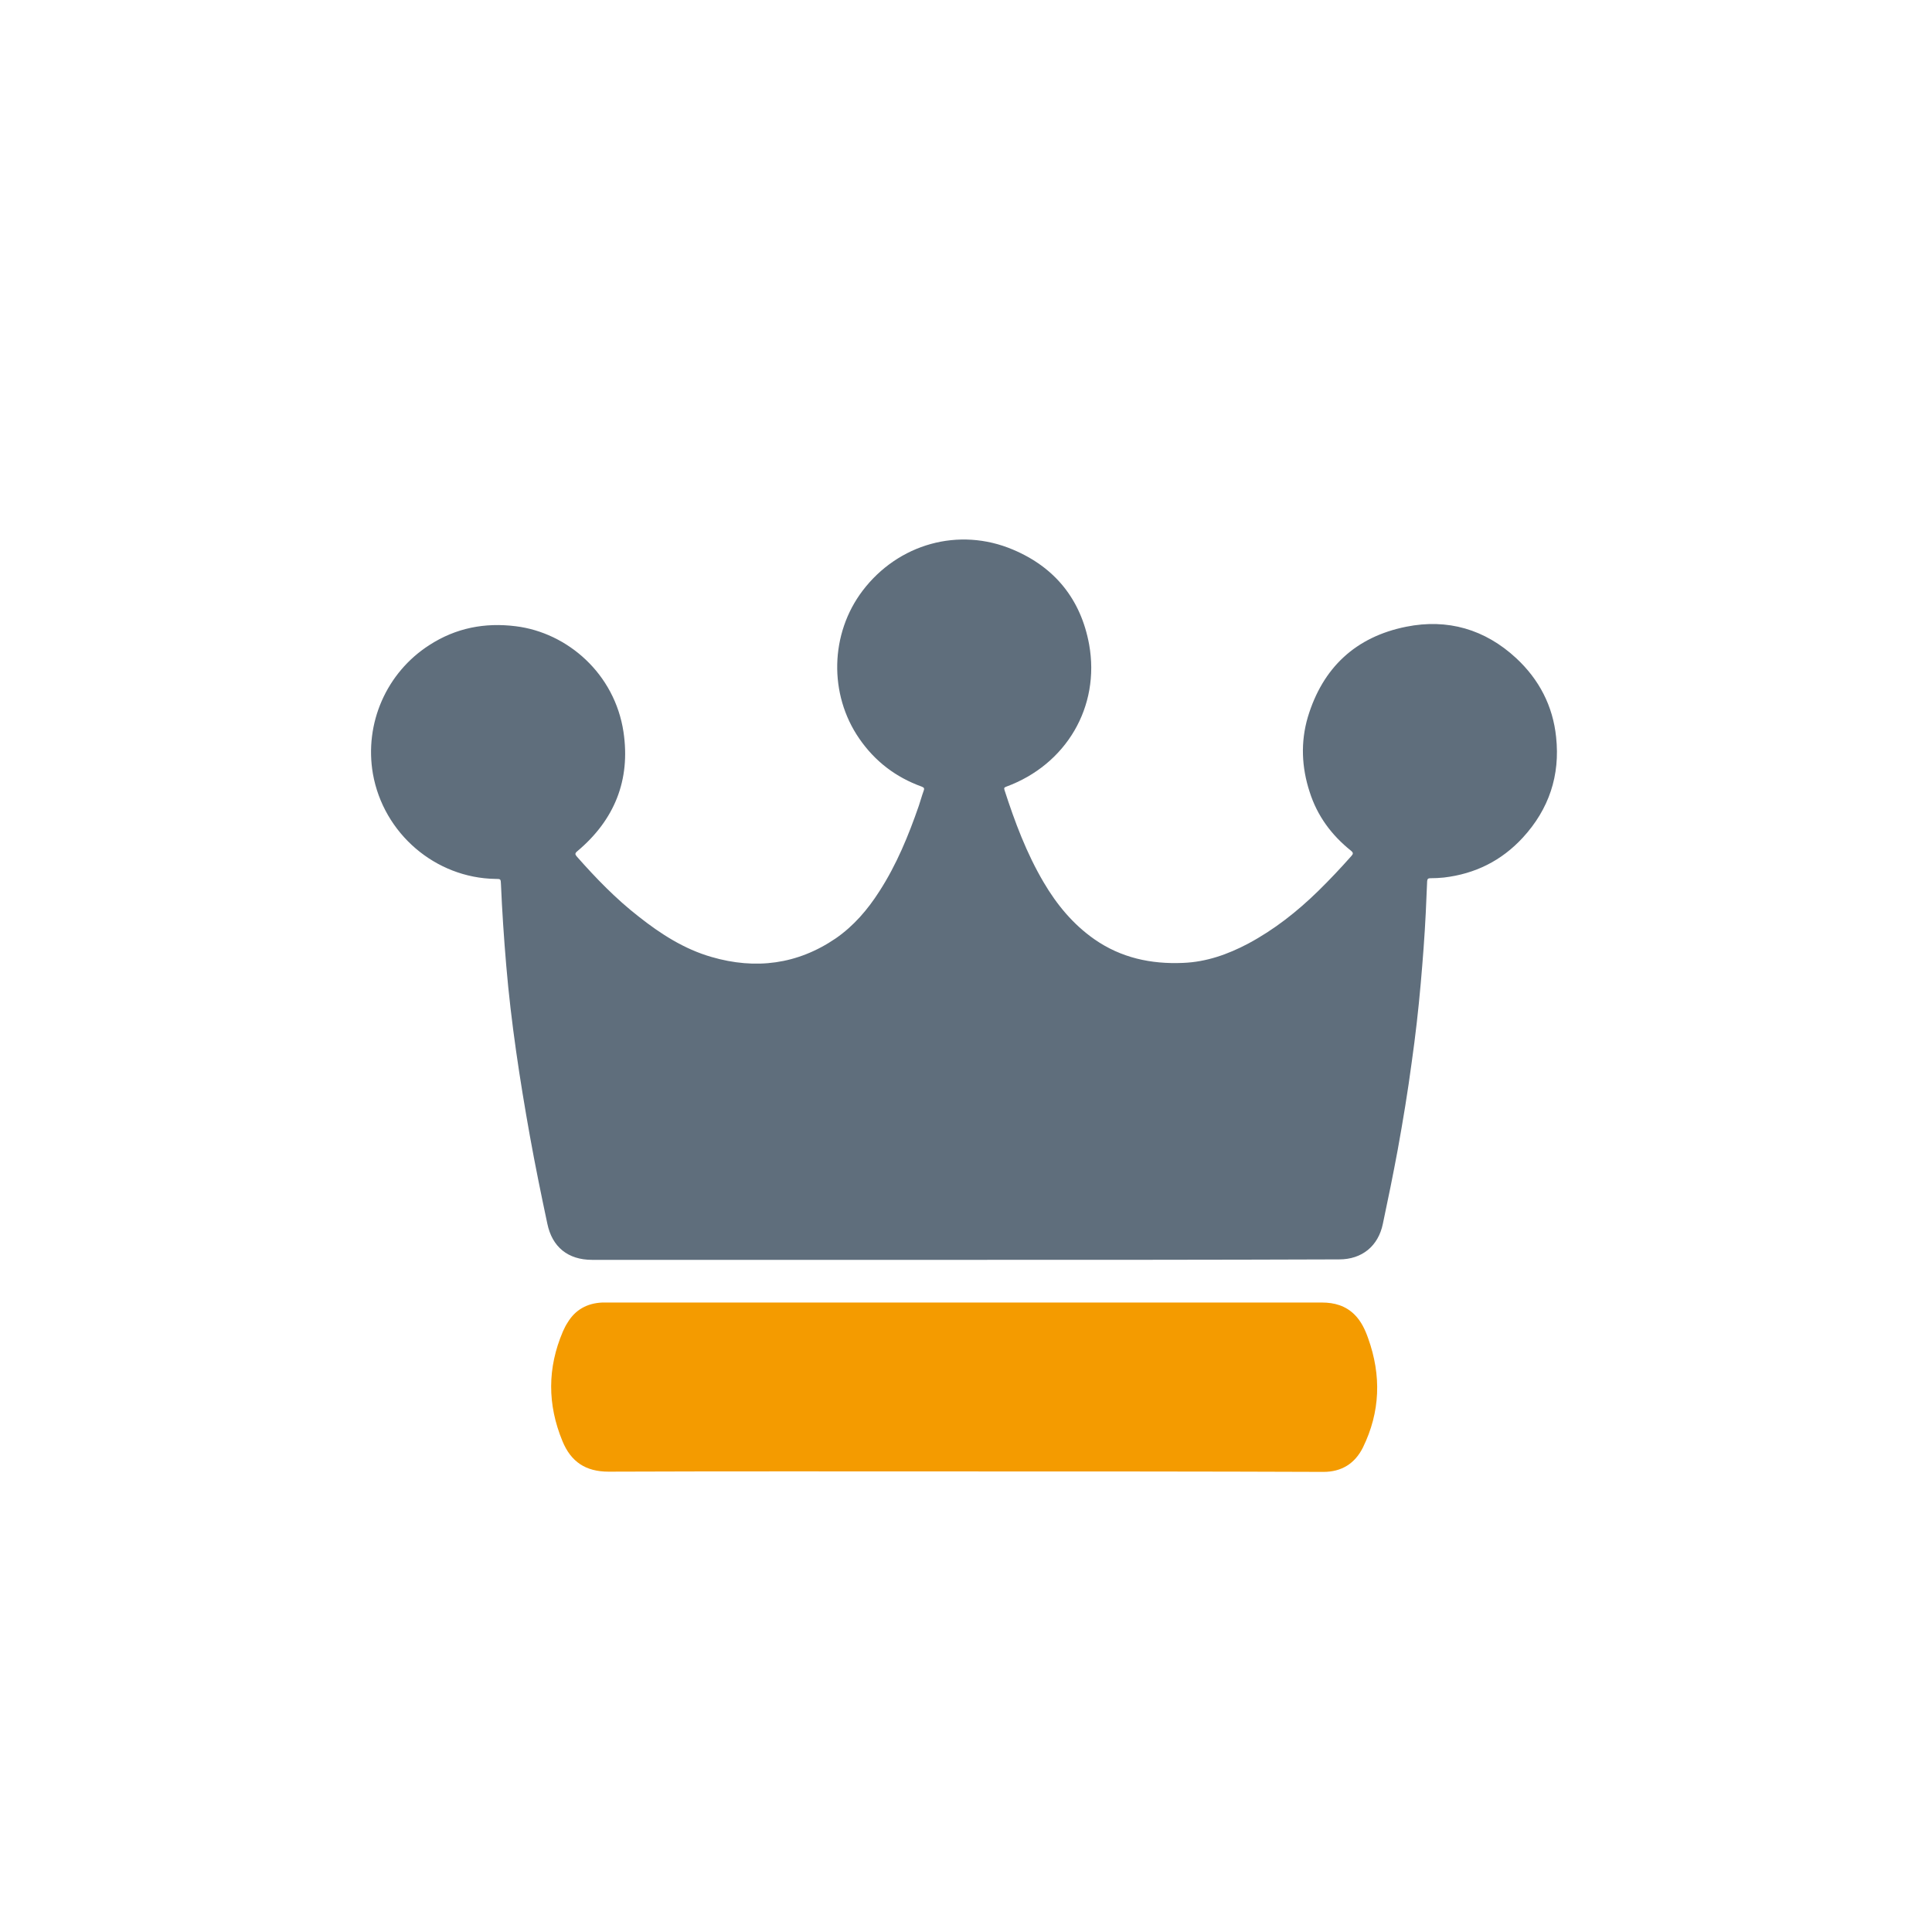 <?xml version="1.0" encoding="utf-8"?>
<!-- Generator: Adobe Illustrator 22.0.1, SVG Export Plug-In . SVG Version: 6.00 Build 0)  -->
<svg version="1.1" id="Layer_1" xmlns="http://www.w3.org/2000/svg" xmlns:xlink="http://www.w3.org/1999/xlink" x="0px" y="0px"
	 viewBox="0 0 841.9 841.9" style="enable-background:new 0 0 841.9 841.9;" xml:space="preserve">
<style type="text/css">
	.st0{fill:#5F6E7C;}
	.st1{fill:#F49B00;}
</style>
<g>
	<path class="st0" d="M420.5,549c-54.2,0-108.3,0-162.5,0c-10.5,0-17.4-5.6-19.5-15.8c-2.7-12.7-5.3-25.4-7.6-38.2
		c-4.4-24.6-8.2-49.4-10.3-74.3c-1-11.8-1.8-23.6-2.3-35.4c-0.1-2.3-0.1-2.3-2.4-2.3c-26.2-0.4-48.8-19.8-53.4-45.8
		c-3.8-22,5.9-44.1,24.6-56.1c11.6-7.5,24.2-9.9,37.7-8.2c22.5,2.8,43.1,20.7,46.9,46.1c3.1,20.9-3.9,38.3-20.1,51.9
		c-1.1,0.9-1.1,1.4-0.2,2.4c8.3,9.4,17,18.4,26.9,26.1c9.6,7.6,19.9,14.2,31.7,17.6c19.2,5.6,37.5,3.3,54.2-8.1
		c7.8-5.4,13.9-12.5,19-20.5c7.5-11.6,12.7-24.3,17.2-37.3c0.7-2.1,1.3-4.3,2.1-6.5c0.4-1,0.2-1.4-0.8-1.8
		c-11.4-4.1-20.5-11.1-27.3-21c-13.3-19.3-12.7-45.7,1.5-64.4c15.5-20.4,41.9-27.9,65.5-17.9c18.3,7.7,29.6,21.7,33.2,41.3
		c4.9,27.2-10,52.4-36.1,62c-0.7,0.3-1.1,0.4-0.8,1.4c4.5,13.9,9.6,27.6,17.1,40.3c5.7,9.7,12.8,18.3,22.1,24.8
		c11.6,8.1,24.7,10.9,38.6,10.3c10.2-0.4,19.5-3.7,28.4-8.4c11.4-6.1,21.4-14,30.6-23c5-4.9,9.8-10,14.4-15.2
		c0.8-0.9,0.9-1.4-0.2-2.3c-8.5-6.8-14.7-15.2-18-25.6c-3.5-10.7-4-21.7-0.8-32.6c6.5-21.6,20.9-35,42.9-39.4
		c18-3.6,34.3,1.1,47.9,13.7c10,9.3,16,20.8,17.4,34.4c1.8,16.7-3.1,31.4-14.5,43.8c-9.3,10.1-20.8,15.8-34.4,17.4
		c-2,0.2-3.9,0.3-5.9,0.3c-1,0-1.3,0.3-1.4,1.3c-0.2,4.6-0.4,9.1-0.6,13.7c-0.5,10.3-1.3,20.6-2.2,30.9c-1,11.4-2.3,22.8-3.9,34.1
		c-1.7,12.8-3.8,25.5-6.1,38.2c-2,10.8-4.2,21.6-6.5,32.4c-2,9.7-9.1,15.5-19,15.5C529.2,549,474.9,549,420.5,549z"/>
	<path class="st1" d="M420.1,641.2c-51.6,0-103.3-0.1-154.9,0.1c-10,0-16.4-4.3-20.1-13.3c-6.6-16-6.6-31.9,0.2-47.8
		c0.6-1.3,1.2-2.6,2-3.8c3.4-5.7,8.6-8.5,15.1-8.8c0.6,0,1.3,0,1.9,0c103.9,0,207.8,0,311.8,0c5.4,0,10.3,1.4,14.2,5.3
		c2.9,2.9,4.6,6.6,5.9,10.3c5.8,16.2,5.3,32.1-2.3,47.6c-3.5,7-9.3,10.6-17.2,10.6C524.4,641.2,472.2,641.2,420.1,641.2z"/>
</g>
</svg>
